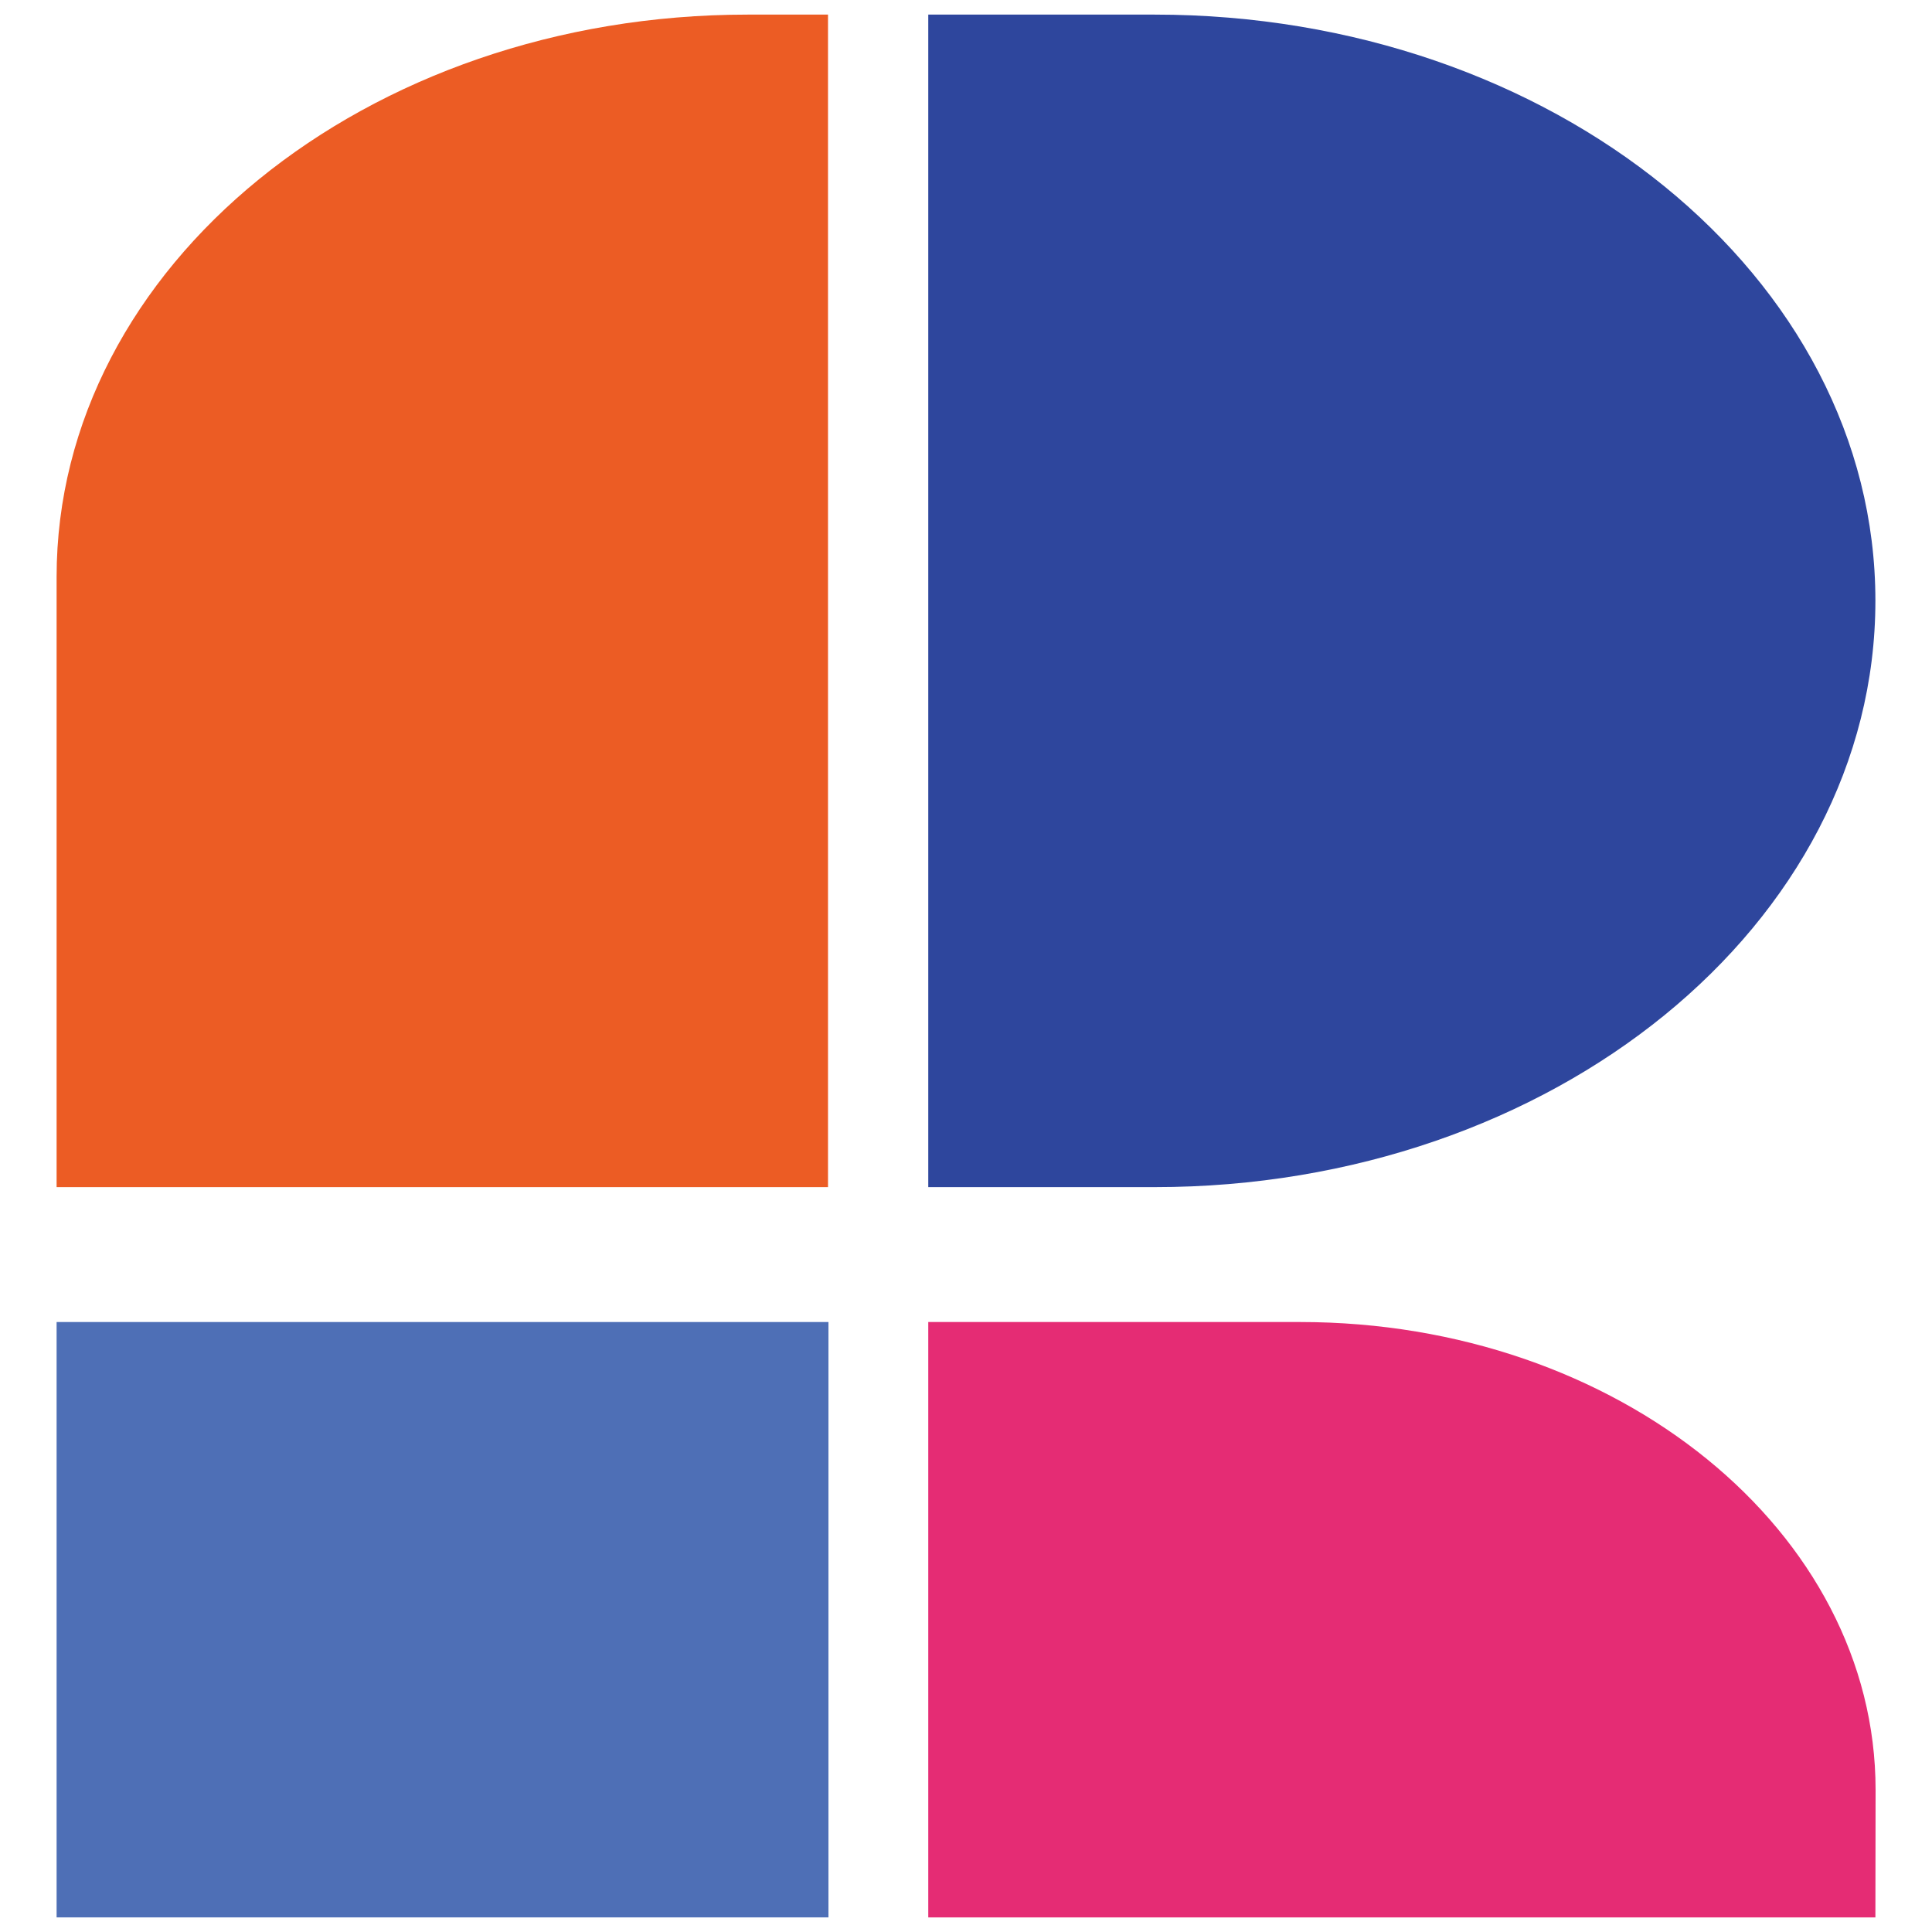 <svg id="Layer_1" data-name="Layer 1" xmlns="http://www.w3.org/2000/svg" viewBox="0 0 512 512"><defs><style>.cls-1{fill:#ec5c24;}.cls-2{fill:#4e6fb6;}.cls-3{fill:#e52c74;}.cls-4{fill:#2e469d;}</style></defs><path class="cls-1" d="M198.11,3.87h21.32V314.6H15V152.88C15,70.55,97,3.87,198.11,3.87Z"/><path class="cls-2" d="M15,350.35H219.55V508.13H15Z"/><path class="cls-3" d="M497,508.13H246V350.35h98.58c84.17,0,152.47,55.55,152.47,124Z"/><path class="cls-4" d="M306,314.6H246V3.87H306c105.48,0,191,69.53,191,155.32S411.5,314.6,306,314.6Z"/></svg>